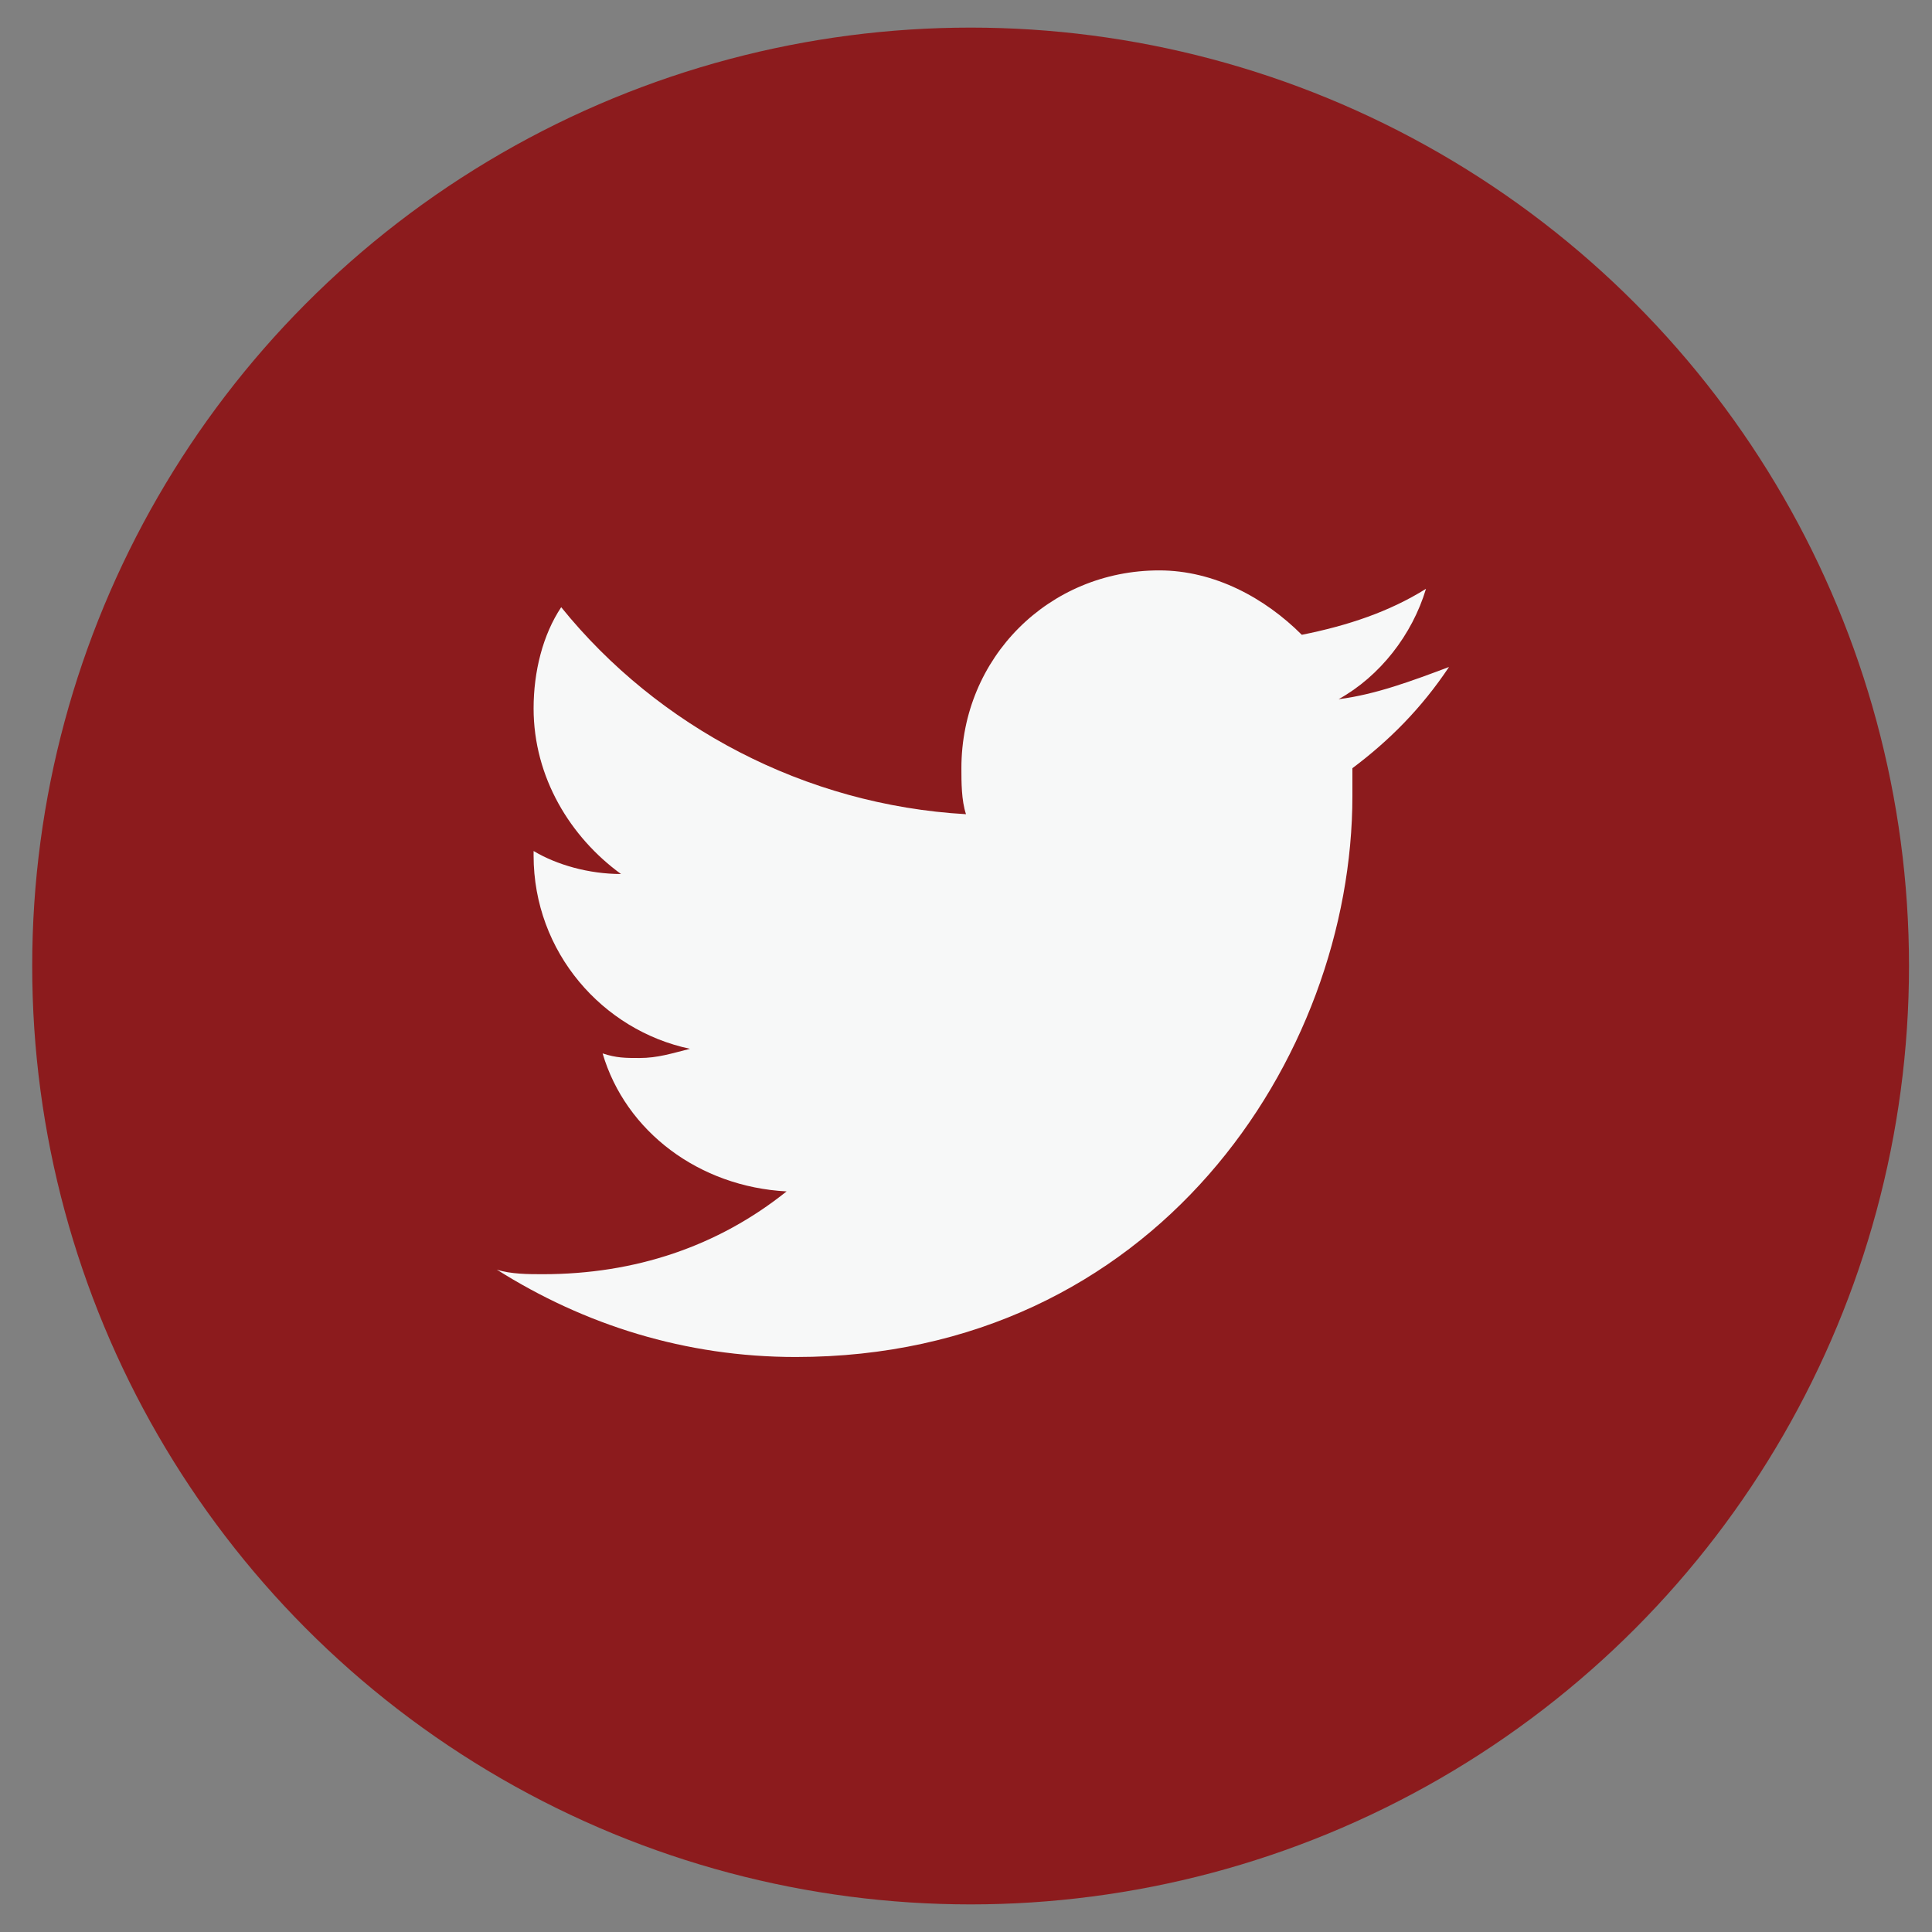 <?xml version="1.0" encoding="utf-8"?>
<!-- Generator: Adobe Illustrator 19.2.0, SVG Export Plug-In . SVG Version: 6.00 Build 0)  -->
<svg version="1.1" id="Layer_1" xmlns="http://www.w3.org/2000/svg" xmlns:xlink="http://www.w3.org/1999/xlink" x="0px" y="0px"
	 viewBox="0 0 42 42" enable-background="new 0 0 42 42" xml:space="preserve">
<rect x="0" y="0" width="42" height="42" fill="#808080" stroke="none"/>
<g>
	<circle fill="#8C1B1D" cx="21.1" cy="21" r="20.4"/>
	<path fill="#F7F8F8" d="M31.5,14.5c-0.8,0.3-1.6,0.6-2.4,0.7c0.9-0.5,1.6-1.4,1.9-2.4c-0.8,0.5-1.7,0.8-2.7,1
		c-0.8-0.8-1.9-1.4-3.1-1.4c-2.4,0-4.3,1.9-4.3,4.3c0,0.3,0,0.7,0.1,1c-3.5-0.2-6.7-1.9-8.8-4.5c-0.4,0.6-0.6,1.4-0.6,2.2
		c0,1.5,0.8,2.8,1.9,3.6c-0.7,0-1.4-0.2-1.9-0.5c0,0,0,0,0,0.1c0,2.1,1.5,3.8,3.4,4.2c-0.4,0.1-0.7,0.2-1.1,0.2
		c-0.3,0-0.5,0-0.8-0.1c0.5,1.7,2.1,2.9,4,3c-1.5,1.2-3.3,1.8-5.3,1.8c-0.3,0-0.7,0-1-0.1c1.9,1.2,4.1,1.9,6.5,1.9
		c7.8,0,12.1-6.5,12.1-12.2c0-0.2,0-0.4,0-0.6C30.2,16.1,30.9,15.4,31.5,14.5z"/>
</g>
</svg>
